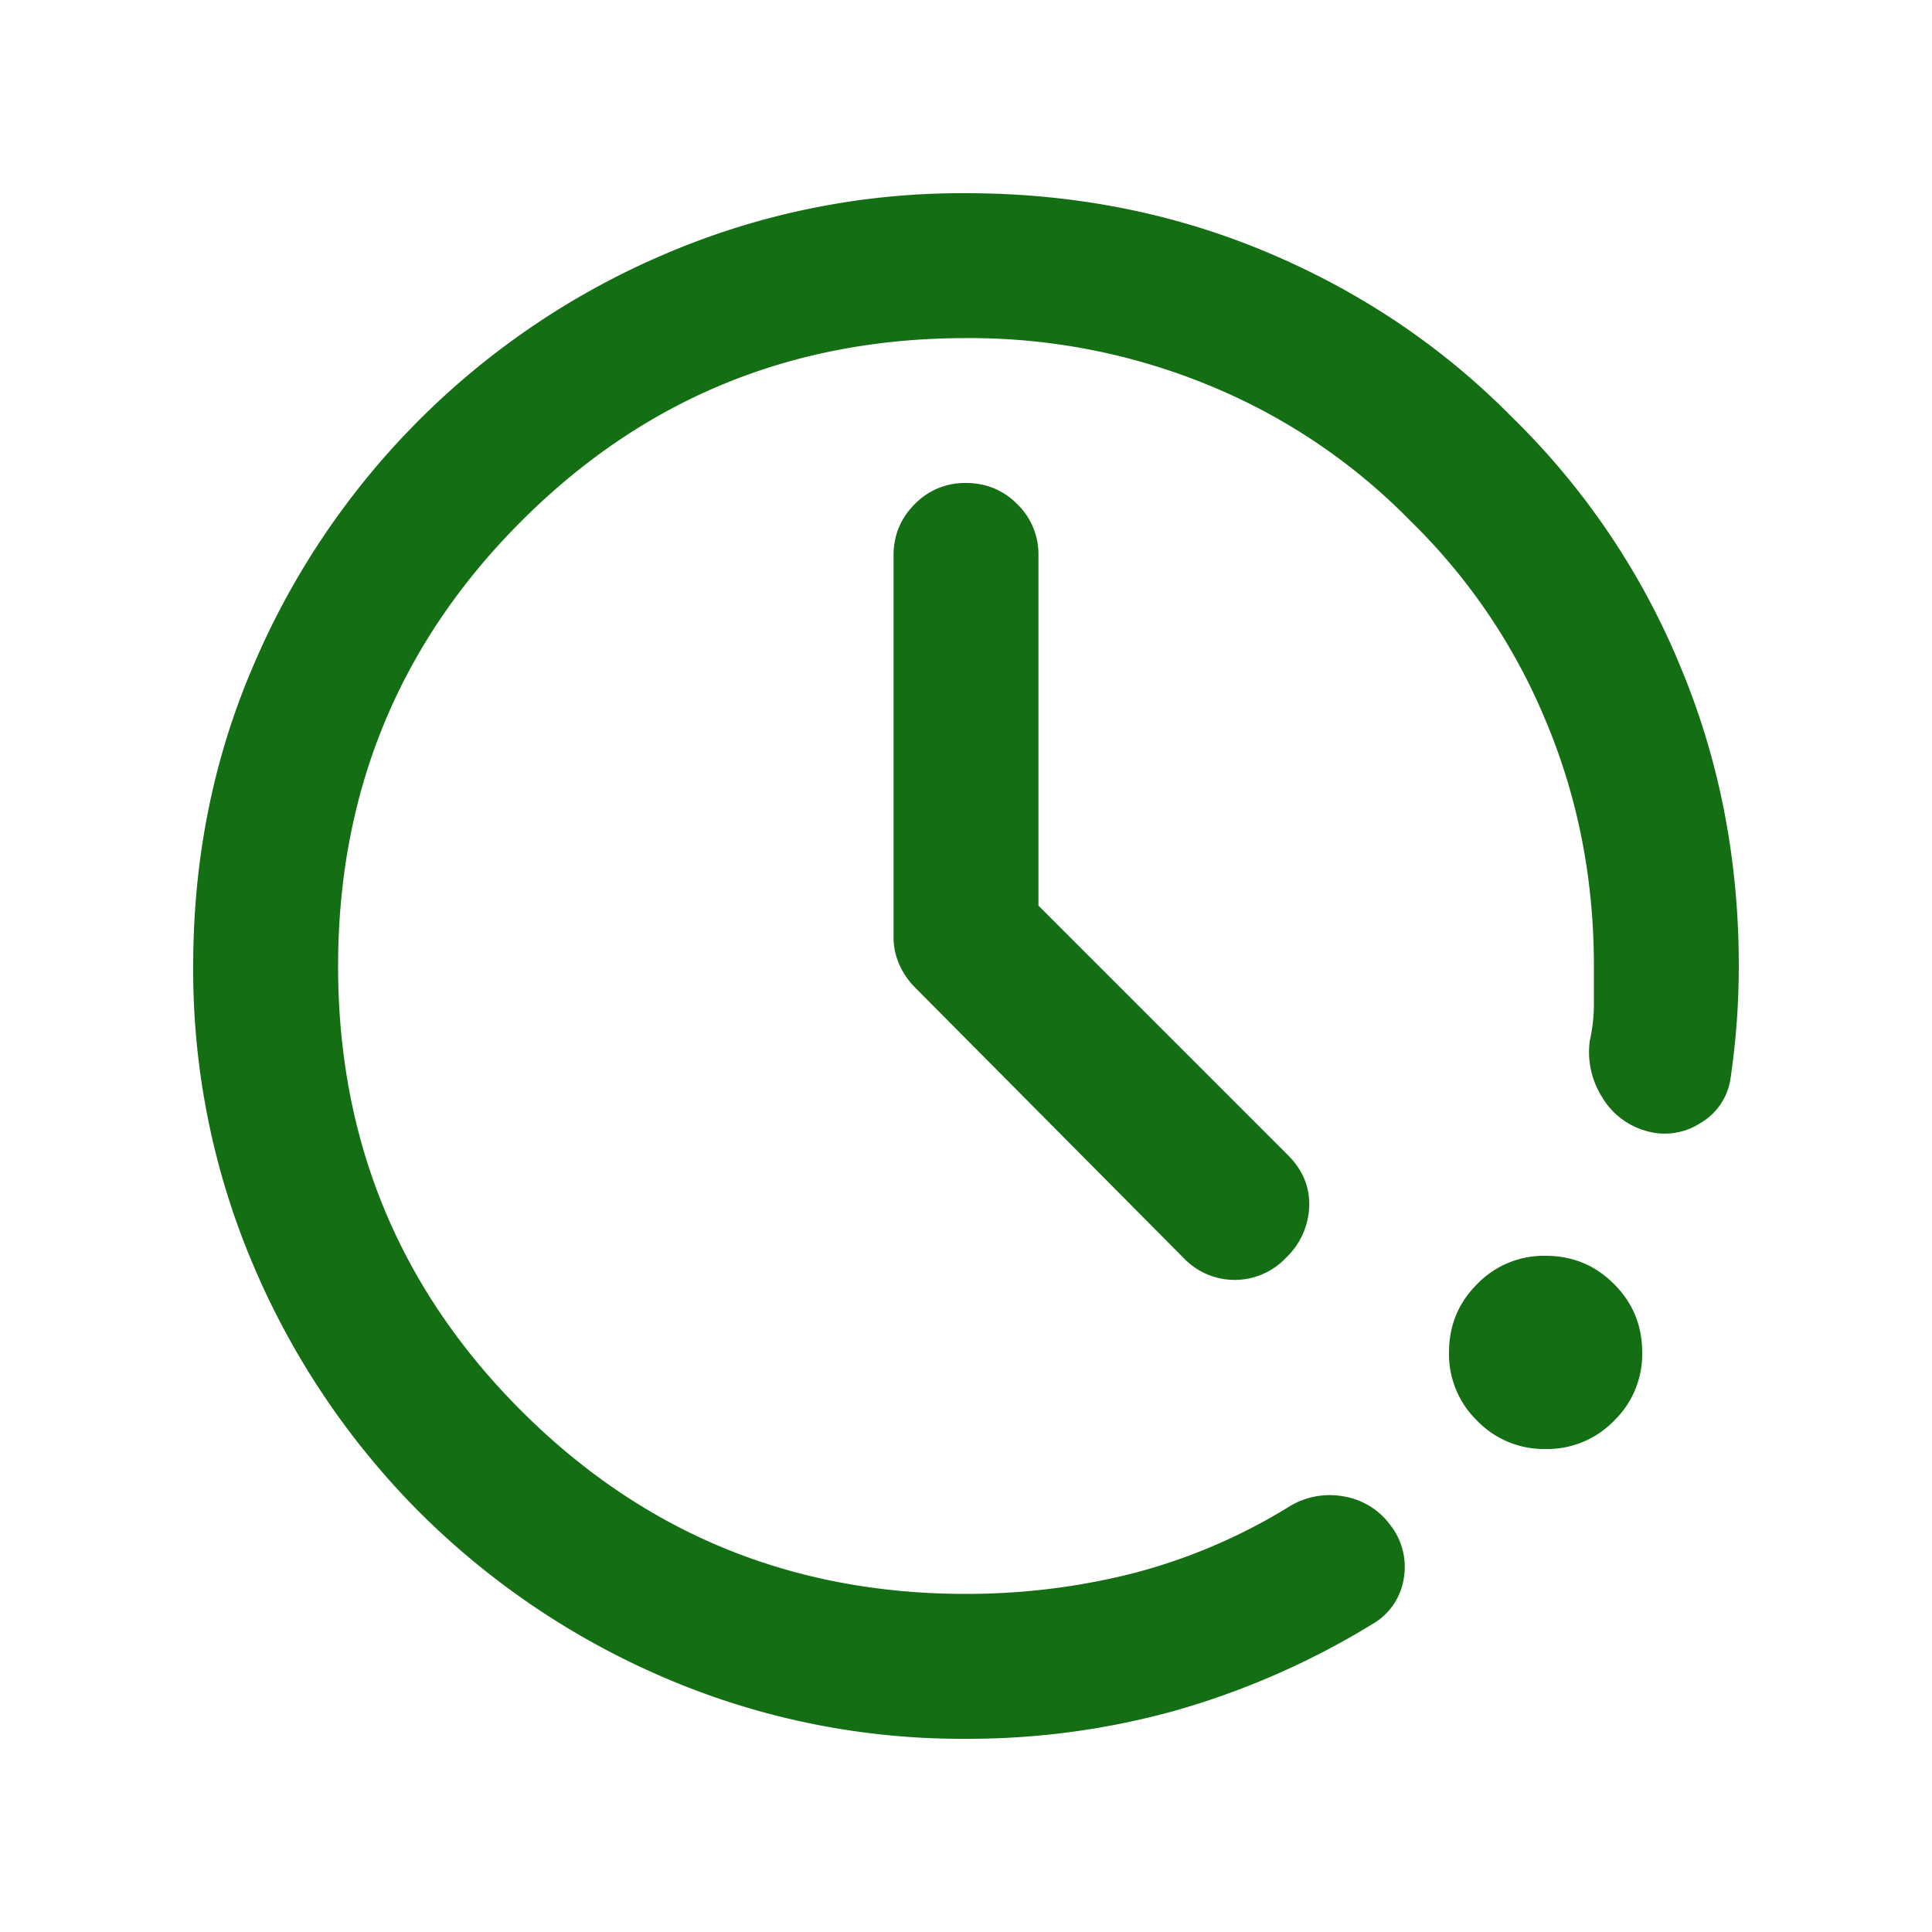 <svg xmlns="http://www.w3.org/2000/svg" width="20" height="20" fill="none"><mask id="a" width="20" height="20" x="0" y="0" maskUnits="userSpaceOnUse" style="mask-type:alpha"><path fill="#D9D9D9" d="M0 0h20v20H0z"/></mask><g mask="url(#a)"><path fill="#146E13" d="M10 18a7.8 7.8 0 0 1-3.104-.625 8.1 8.1 0 0 1-2.552-1.719 8.1 8.1 0 0 1-1.719-2.552A7.8 7.8 0 0 1 2 10q0-1.667.625-3.115a8.06 8.06 0 0 1 4.27-4.26A7.8 7.8 0 0 1 10 2q1.667 0 3.125.615t2.542 1.718a7.7 7.7 0 0 1 1.718 2.542Q18 8.333 18 10a8 8 0 0 1-.083 1.146.64.64 0 0 1-.313.479.68.68 0 0 1-.562.083.77.77 0 0 1-.459-.354.87.87 0 0 1-.125-.583q.042-.188.042-.375V10q0-1.354-.5-2.542a6.2 6.2 0 0 0-1.396-2.062A6.2 6.2 0 0 0 12.542 4 6.5 6.5 0 0 0 10 3.5q-2.709 0-4.604 1.896T3.5 10t1.896 4.604T10 16.5q.875 0 1.708-.208a5.9 5.9 0 0 0 1.625-.688.8.8 0 0 1 .573-.114.75.75 0 0 1 .49.302.7.7 0 0 1 .135.552.66.66 0 0 1-.323.468 8.2 8.2 0 0 1-2.041.896A8 8 0 0 1 10 18m6-3a.96.96 0 0 1-.708-.292A.96.96 0 0 1 15 14q0-.417.292-.708A.96.96 0 0 1 16 13q.417 0 .708.292.292.291.292.708a.96.96 0 0 1-.292.708A.96.96 0 0 1 16 15m-5.25-5.625 2.583 2.583q.23.23.22.532a.77.77 0 0 1-.24.53.73.73 0 0 1-1.063 0l-2.77-2.79a.8.8 0 0 1-.168-.24.7.7 0 0 1-.062-.303V5.75q0-.312.219-.531A.72.72 0 0 1 10 5q.312 0 .531.219a.72.72 0 0 1 .219.531z"/></g></svg>